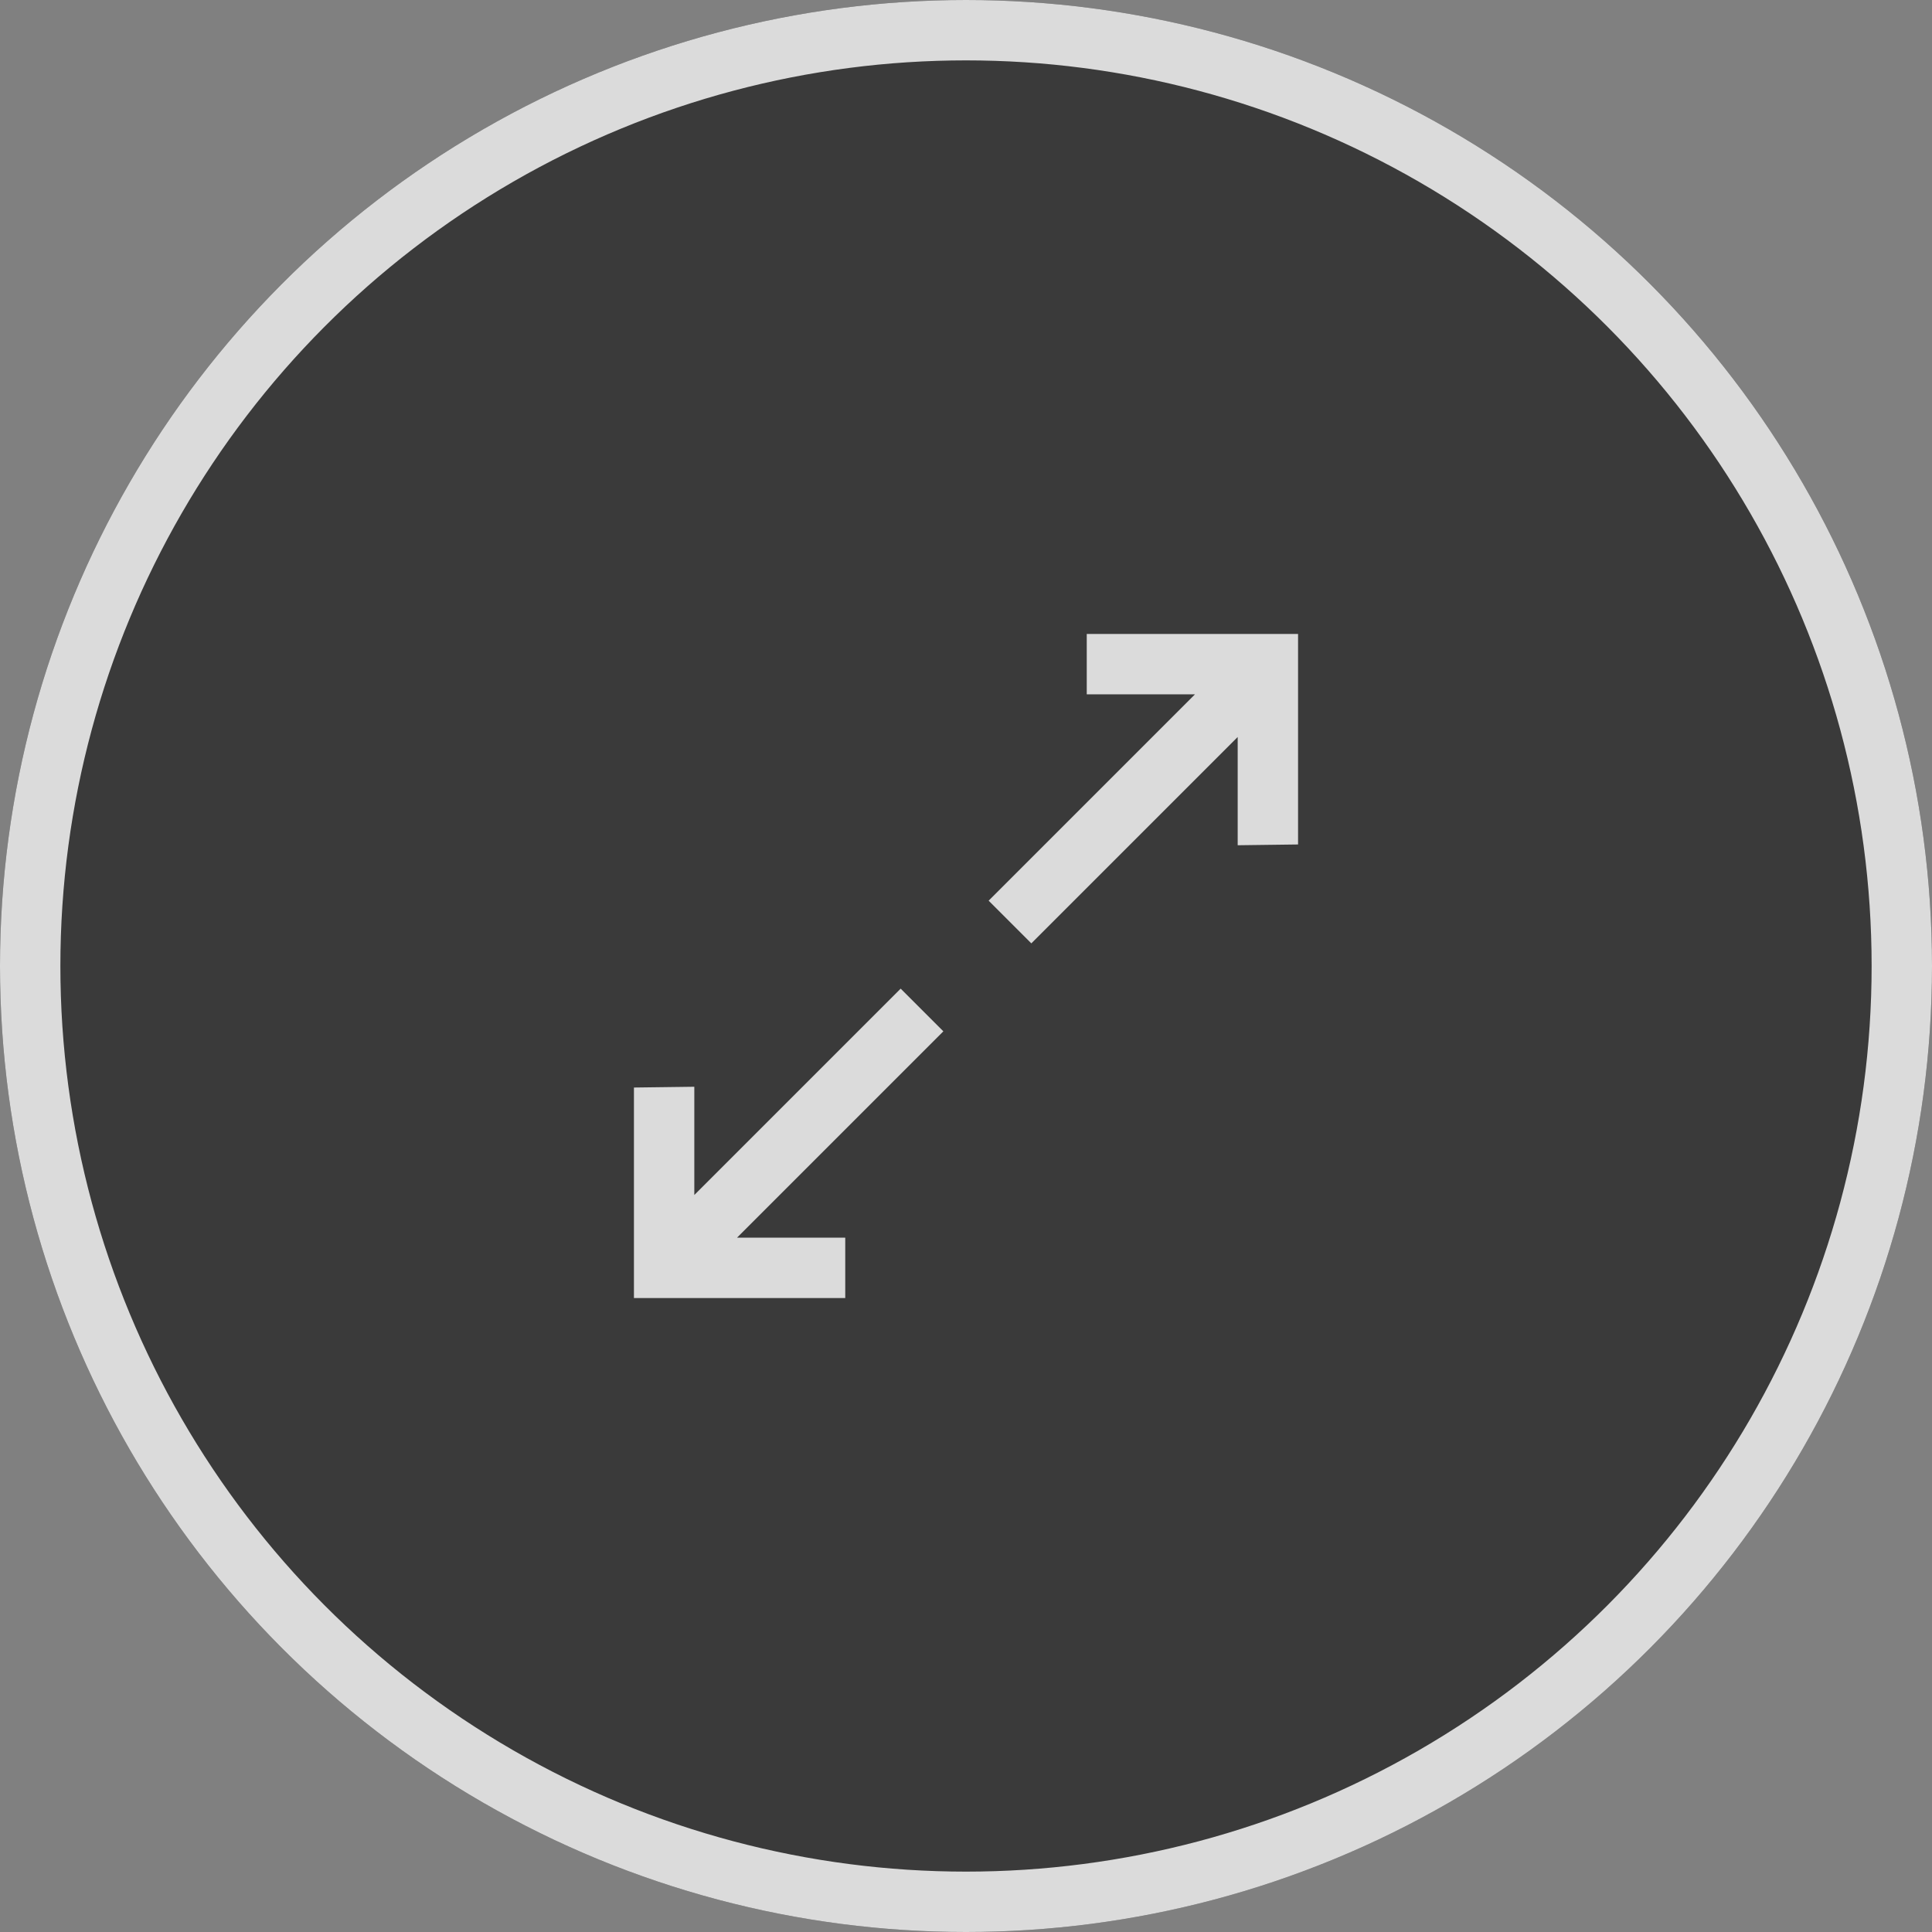 <?xml version="1.0" encoding="UTF-8"?>
<svg width="64px" height="64px" viewBox="0 0 64 64" version="1.1" xmlns="http://www.w3.org/2000/svg" xmlns:xlink="http://www.w3.org/1999/xlink">
    <rect x="0" y="0" width="64" height="64" fill="#808080" stroke="none"/>
    <!-- Generator: Sketch 49.3 (51167) - http://www.bohemiancoding.com/sketch -->
    <title>btn-enlarge-normal</title>
    <desc>Created with Sketch.</desc>
    <defs>
        <circle id="path-1" cx="32" cy="32" r="32"></circle>
    </defs>
    <g id="btn-enlarge-normal" stroke="none" stroke-width="1" fill="none" fill-rule="evenodd">
        <g>
            <g id="Oval">
                <use fill-opacity="0.55" fill="#000000" fill-rule="evenodd" xlink:href="#path-1"></use>
                <circle stroke-opacity="0.82" stroke="#FFFFFF" stroke-width="2" cx="32" cy="32" r="31"></circle>
            </g>
            <polygon id="icon-link-external" fill="#FFFFFF" fill-rule="nonzero" opacity="0.82" points="36 23 36 21 43 21 43 27.974 41 28 41 24.414 34.164 31.25 32.75 29.836 39.586 23"></polygon>
            <polygon id="icon-link-external-copy" fill="#FFFFFF" fill-rule="nonzero" opacity="0.82" points="28 41 28 43 21 43 21 36.026 23 36 23 39.586 29.836 32.75 31.25 34.164 24.414 41"></polygon>
        </g>
    </g>
</svg>